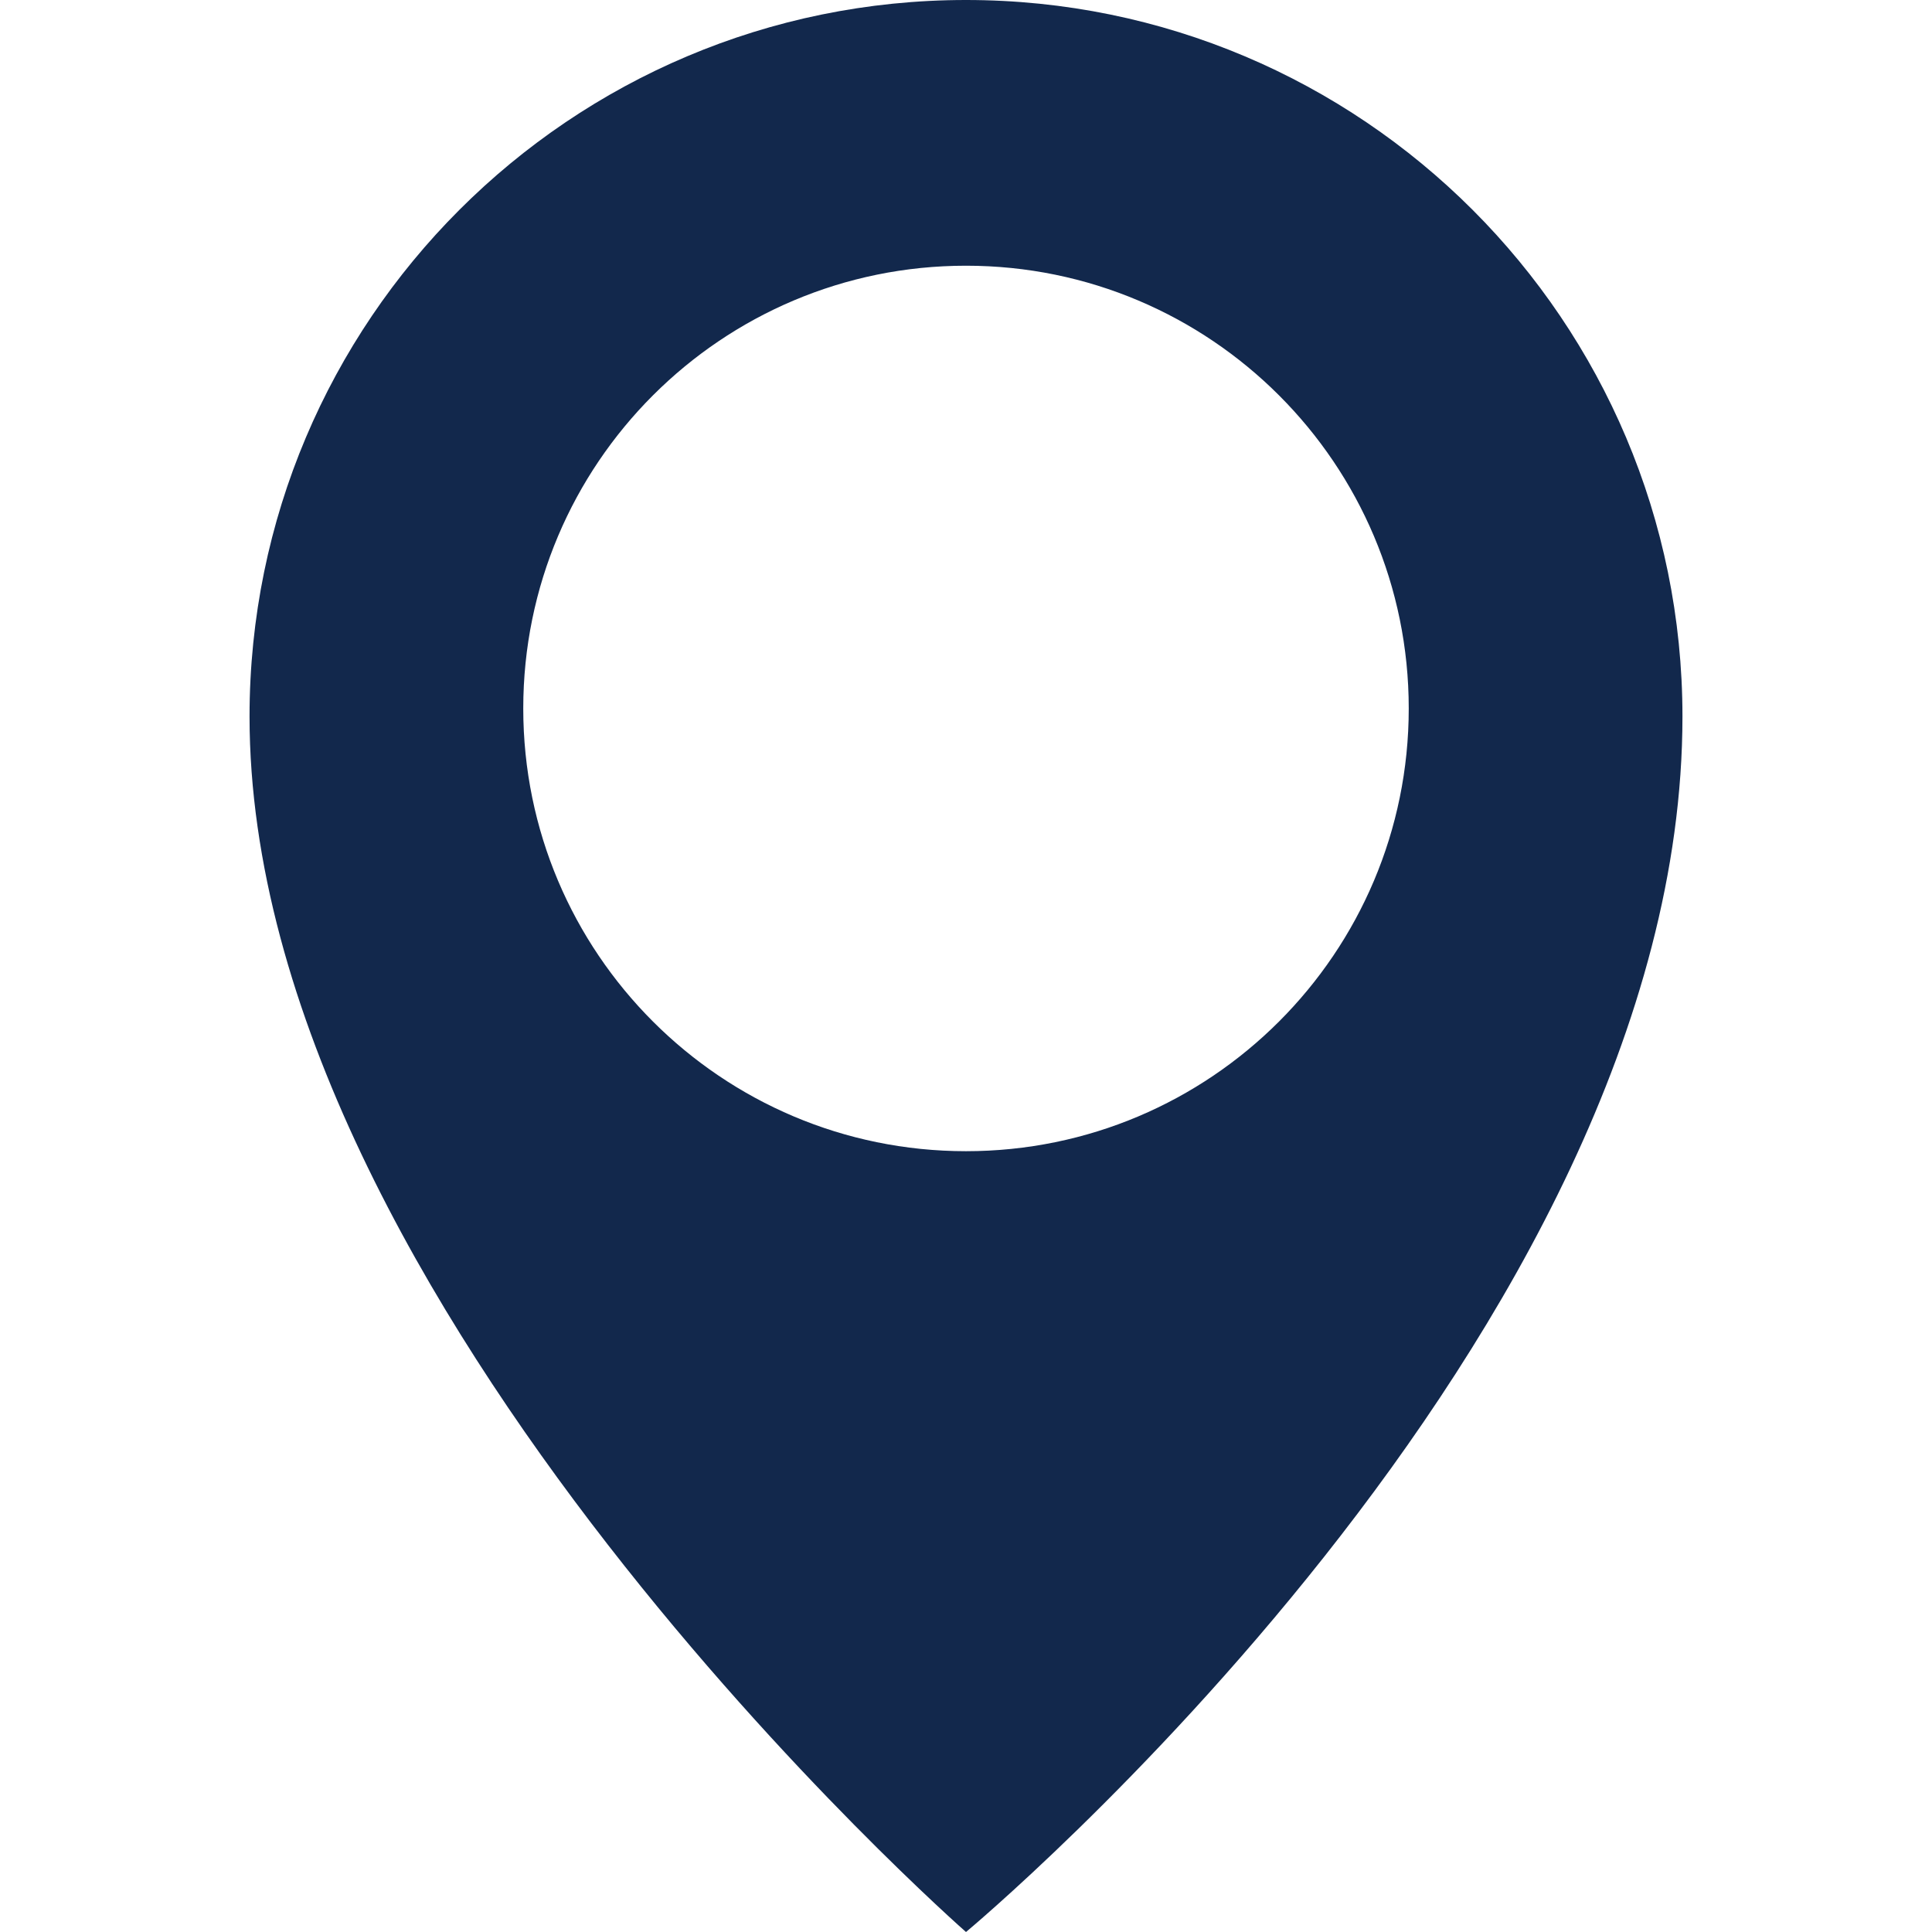 <svg version="1.1" xmlns="http://www.w3.org/2000/svg" xmlns:xlink="http://www.w3.org/1999/xlink" x="0px" y="0px" viewBox="0 0 49 49" xml:space="preserve" fill="#12284c"><path d="M24.5,0C14.465,0,6.329,8.136,6.329,18.171C6.329,33.076,24.5,49,24.5,49s18.171-15.107,18.171-30.828
		C42.671,8.136,34.535,0,24.5,0z M24.5,29.197c-6.202,0-11.229-5.029-11.229-11.229c0-6.202,5.026-11.229,11.229-11.229
		c6.201,0,11.229,5.027,11.229,11.229C35.729,24.168,30.701,29.197,24.5,29.197z"/></svg>
